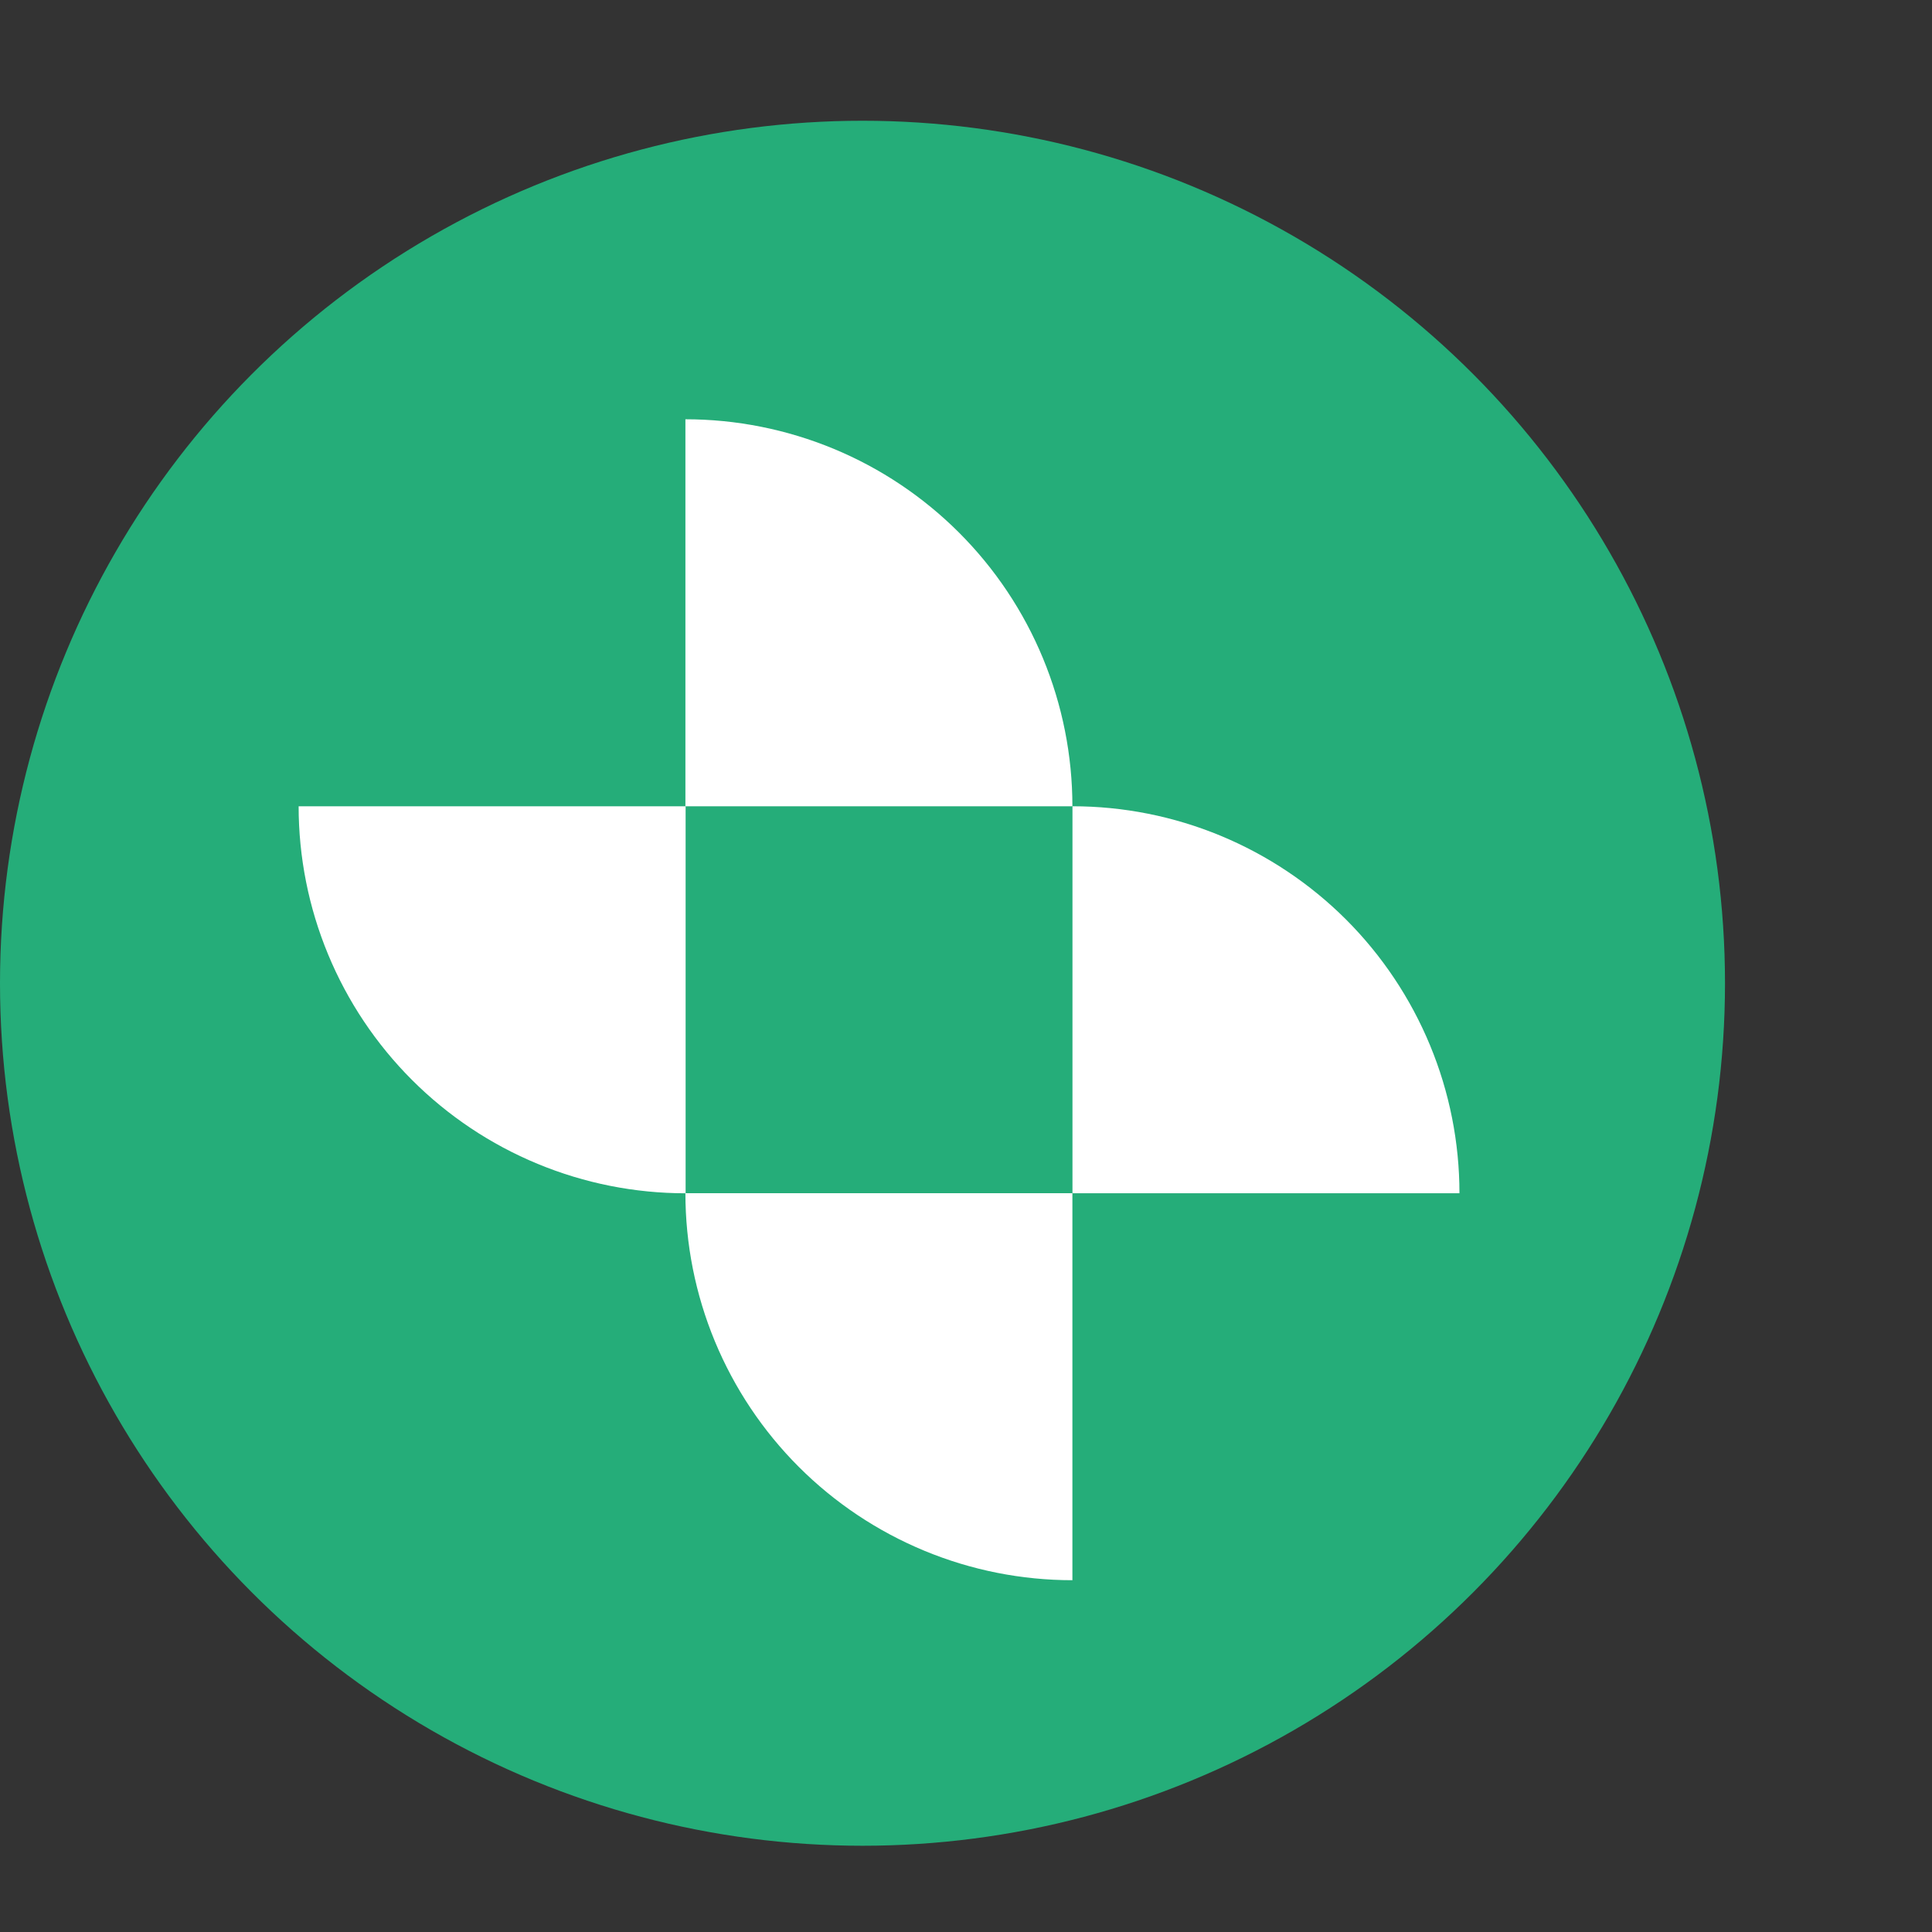 <svg width="56" height="56" viewBox="0 0 56 56" fill="none" xmlns="http://www.w3.org/2000/svg">
<rect x="0" y="0" width="56" height="56" fill="#333333" stroke="none"/>
<circle cx="25" cy="28.5" r="25" fill="#25AD79"/>
<path d="M31.084 45.803C29.611 45.803 28.153 45.513 26.792 44.949C25.431 44.385 24.194 43.559 23.153 42.518C22.111 41.476 21.285 40.239 20.721 38.879C20.157 37.518 19.867 36.059 19.867 34.586L31.084 34.586L31.084 45.803Z" fill="white"/>
<path d="M19.873 34.588C18.4 34.588 16.942 34.298 15.581 33.734C14.22 33.171 12.983 32.344 11.942 31.303C10.9 30.261 10.074 29.025 9.51 27.664C8.946 26.303 8.656 24.844 8.656 23.371L19.873 23.371L19.873 34.588Z" fill="white"/>
<path d="M42.303 34.587C42.303 33.114 42.013 31.655 41.449 30.295C40.885 28.934 40.059 27.697 39.018 26.655C37.976 25.614 36.739 24.788 35.379 24.224C34.018 23.66 32.559 23.37 31.086 23.37V34.587H42.303Z" fill="white"/>
<path d="M31.084 23.37C31.084 21.897 30.794 20.439 30.23 19.078C29.667 17.717 28.84 16.48 27.799 15.439C26.757 14.397 25.521 13.571 24.16 13.007C22.799 12.444 21.34 12.153 19.867 12.153V23.37H31.084Z" fill="white"/>
</svg>
